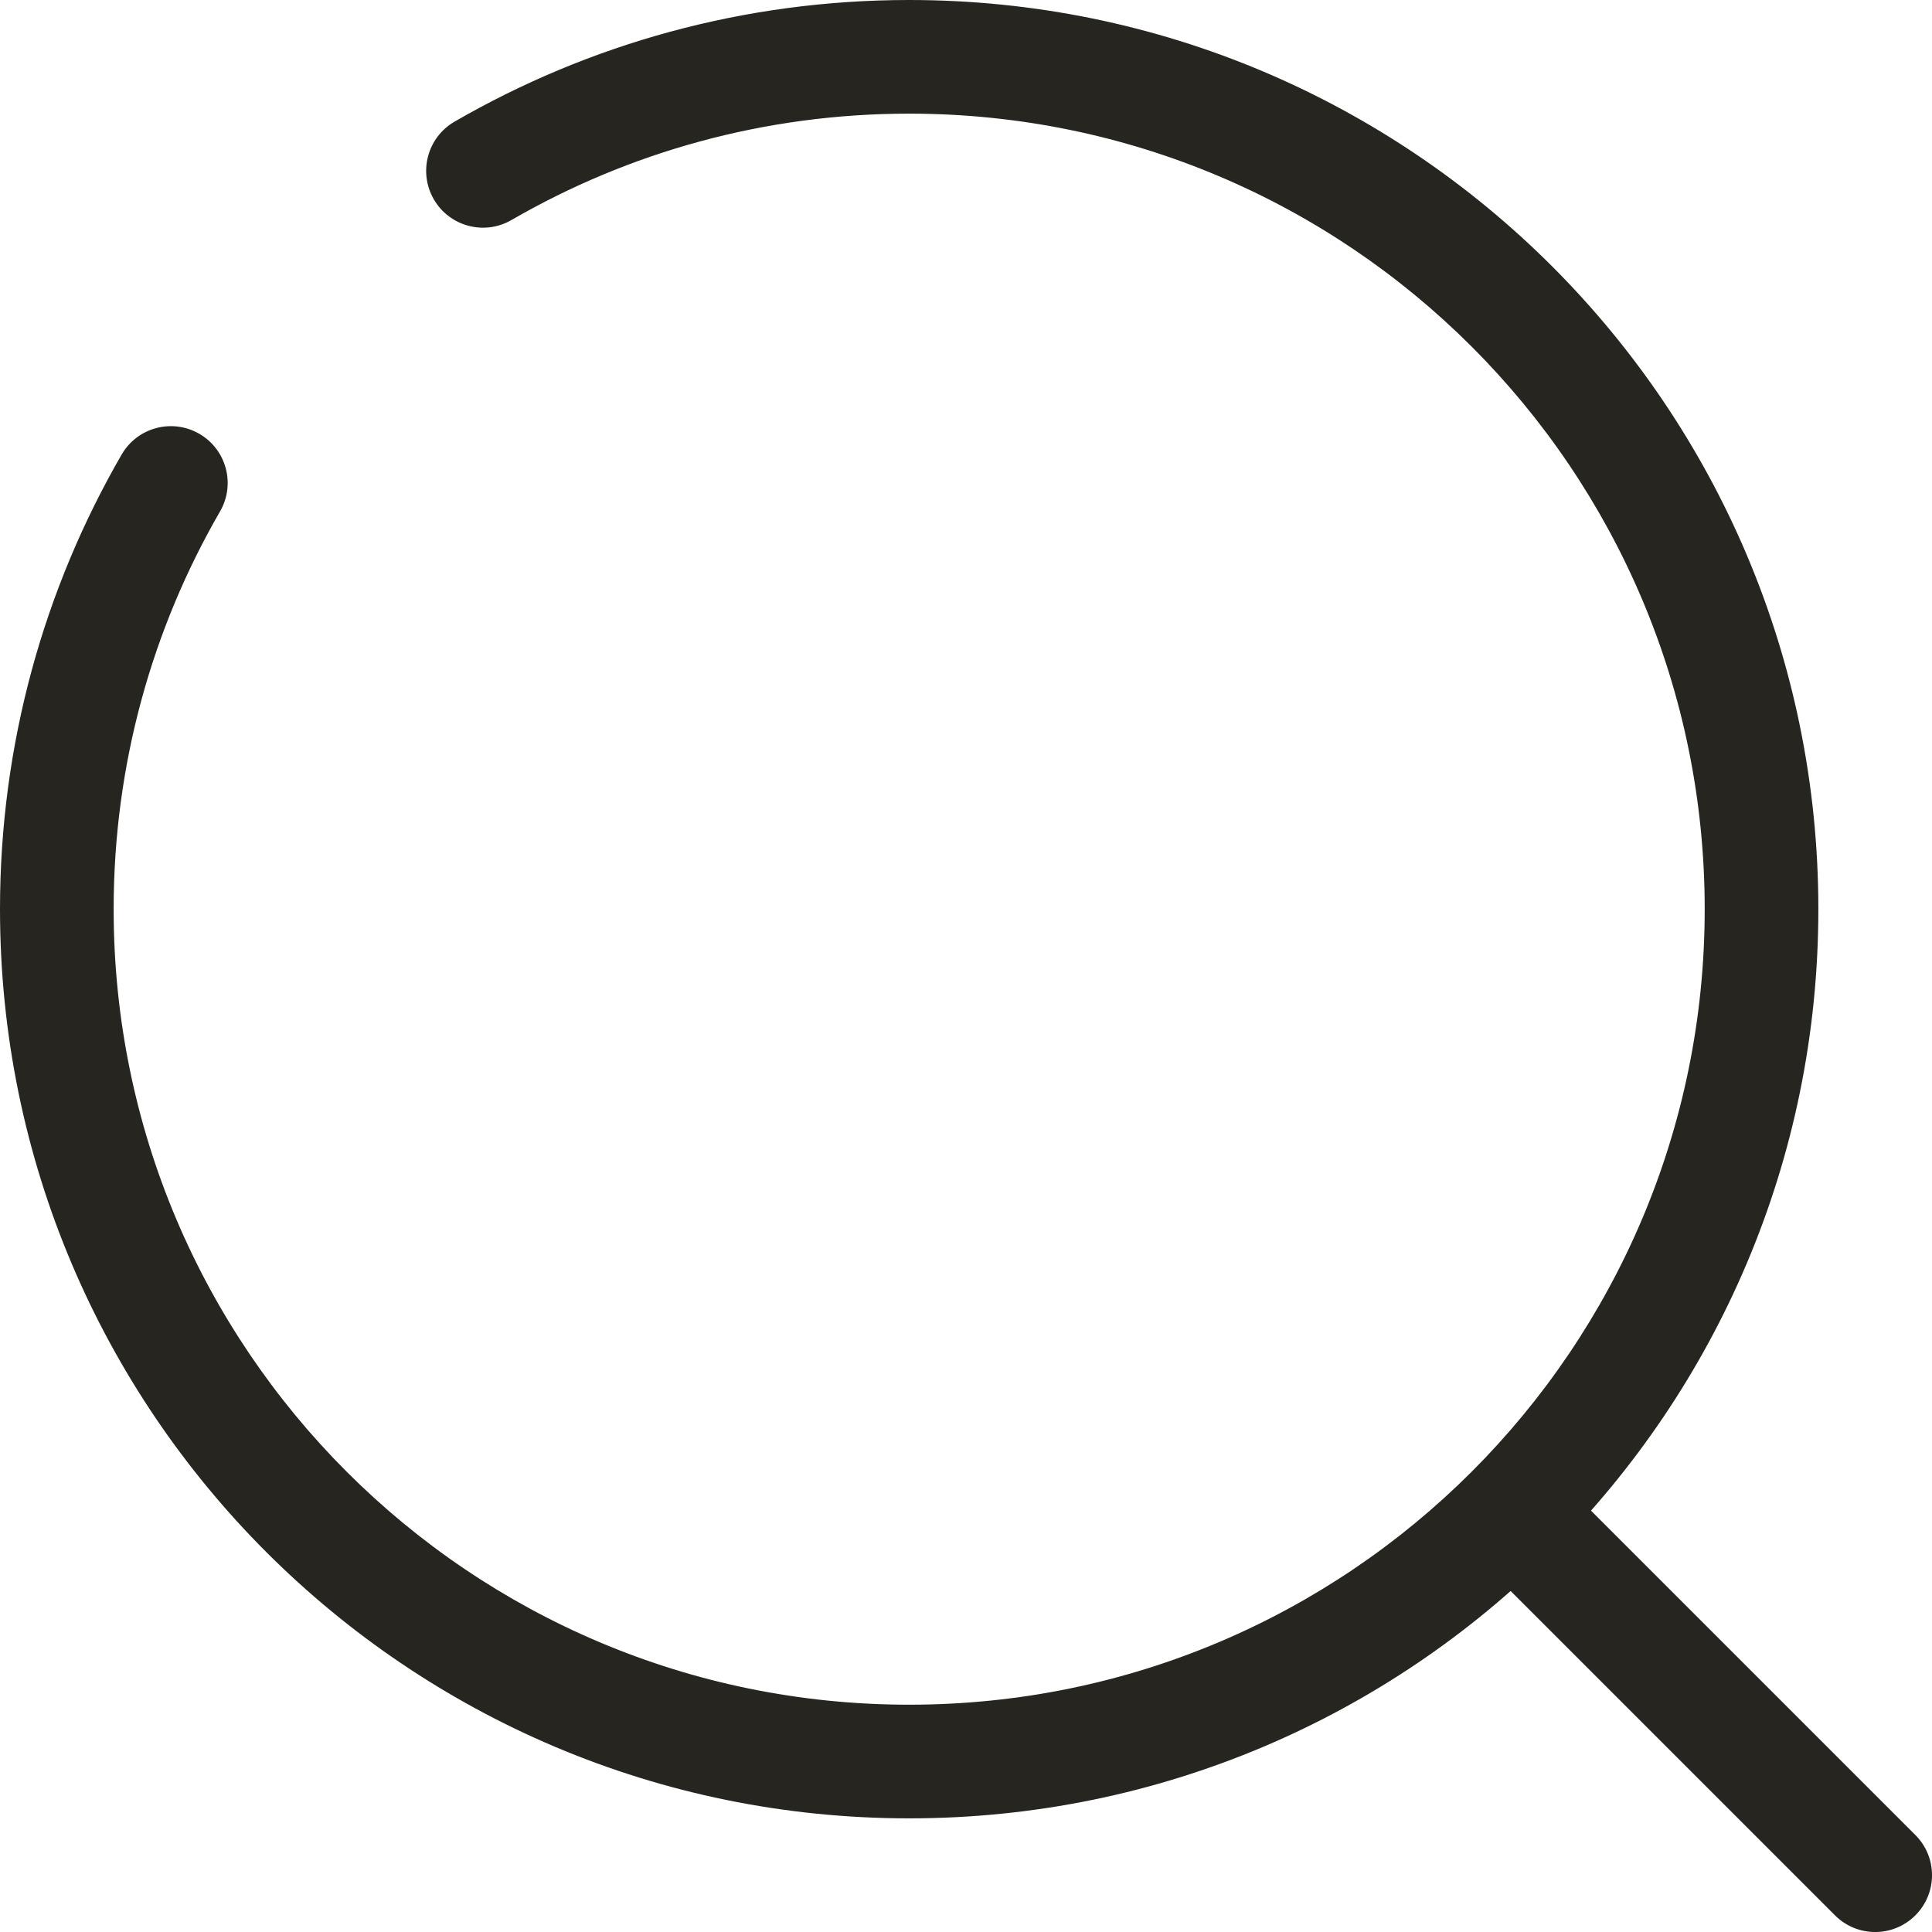 <svg width="34" height="34" viewBox="0 0 34 34" fill="none" xmlns="http://www.w3.org/2000/svg">
<path fill-rule="evenodd" clip-rule="evenodd" d="M26.293 26.293C26.683 25.902 27.317 25.902 27.707 26.293L33.707 32.293C34.098 32.683 34.098 33.317 33.707 33.707C33.317 34.098 32.683 34.098 32.293 33.707L26.293 27.707C25.902 27.317 25.902 26.683 26.293 26.293Z" fill="#27251F"/>
<path fill-rule="evenodd" clip-rule="evenodd" d="M16 2C13.448 2 11.059 2.682 9.001 3.872C8.523 4.149 7.911 3.986 7.634 3.507C7.358 3.029 7.521 2.418 7.999 2.141C10.354 0.779 13.087 0 16 0C24.837 0 32 7.163 32 16C32 24.837 24.837 32 16 32C7.163 32 0 24.837 0 16C0 13.087 0.779 10.354 2.141 7.999C2.418 7.521 3.029 7.358 3.507 7.634C3.986 7.911 4.149 8.523 3.872 9.001C2.682 11.059 2 13.448 2 16C2 23.732 8.268 30 16 30C23.732 30 30 23.732 30 16C30 8.268 23.732 2 16 2Z" fill="#27251F"/>
</svg>
